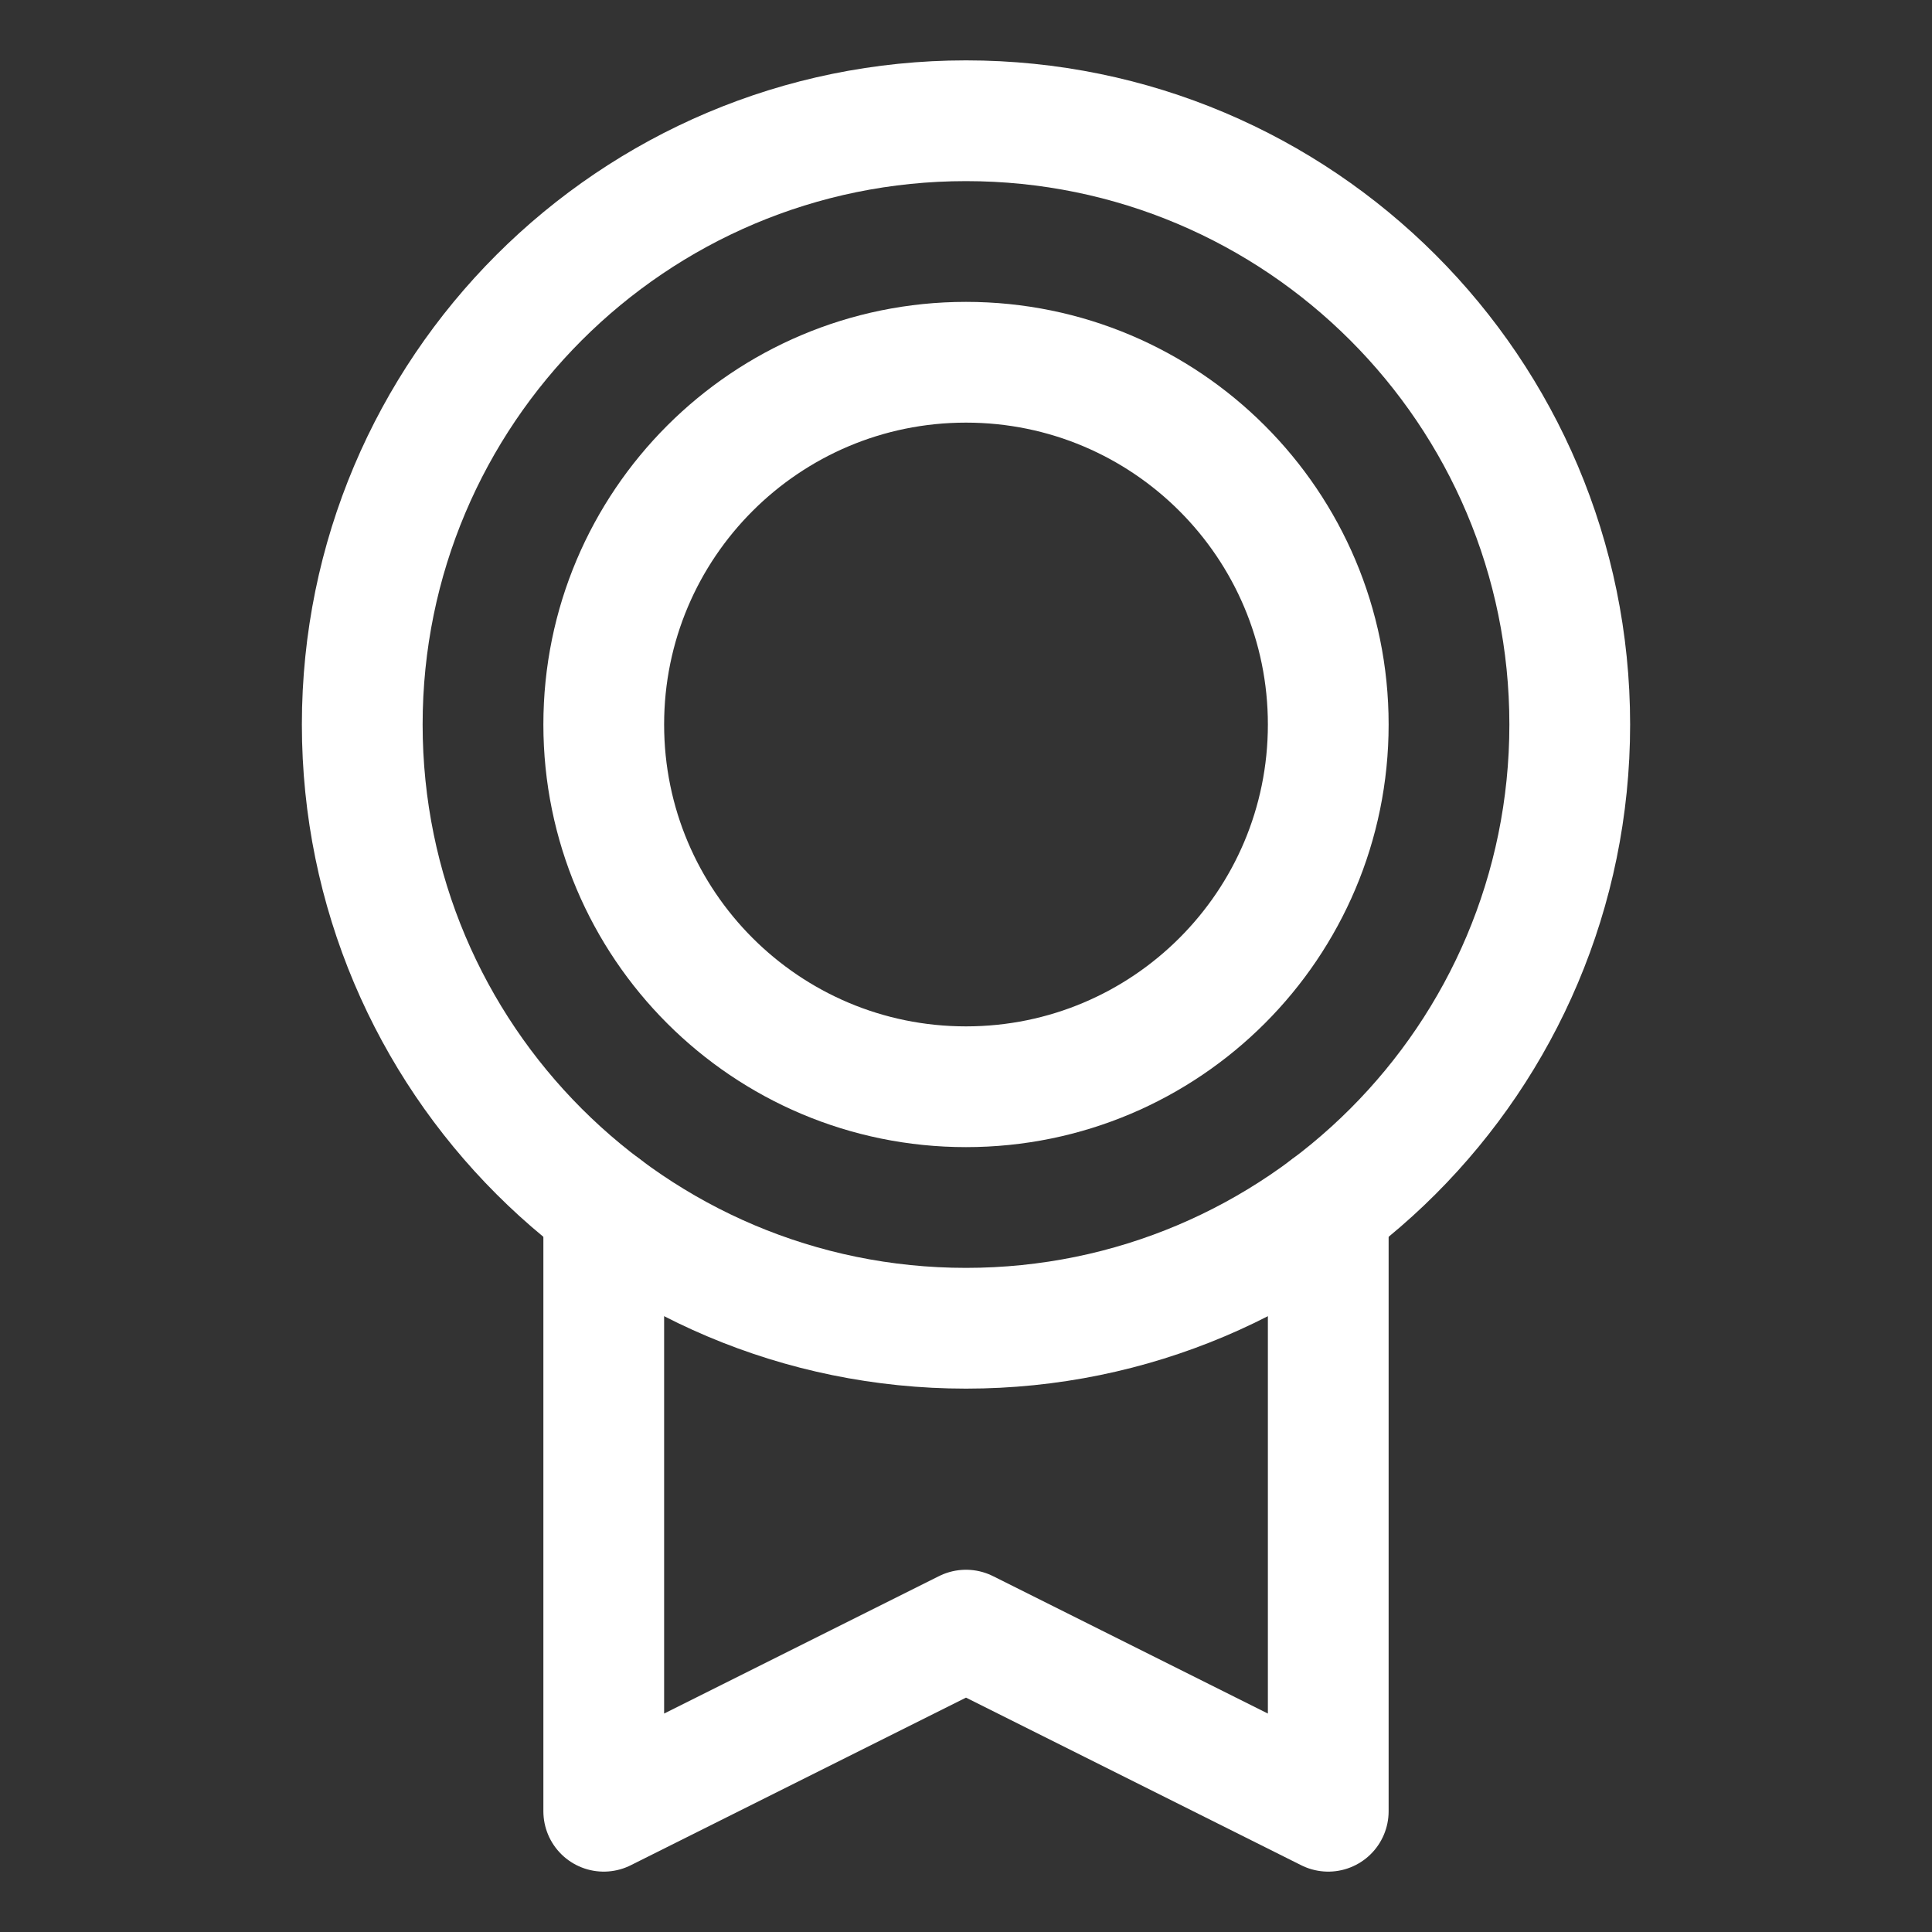 <?xml version="1.0" encoding="UTF-8"?> <svg xmlns="http://www.w3.org/2000/svg" width="32" height="32" viewBox="0 0 32 32" fill="none"><rect x="0" y="0" width="32" height="32" fill="#333333" stroke="none"/><path d="M16 22C21.523 22 26 17.523 26 12C26 6.477 21.523 2 16 2C10.477 2 6 6.477 6 12C6 17.523 10.477 22 16 22Z" stroke="white" stroke-width="2" stroke-linecap="round" stroke-linejoin="round"></path><path d="M16 18C19.314 18 22 15.314 22 12C22 8.686 19.314 6 16 6C12.686 6 10 8.686 10 12C10 15.314 12.686 18 16 18Z" stroke="white" stroke-width="2" stroke-linecap="round" stroke-linejoin="round"></path><path d="M22 20V30L16 27L10 30V20" stroke="white" stroke-width="2" stroke-linecap="round" stroke-linejoin="round"></path></svg> 